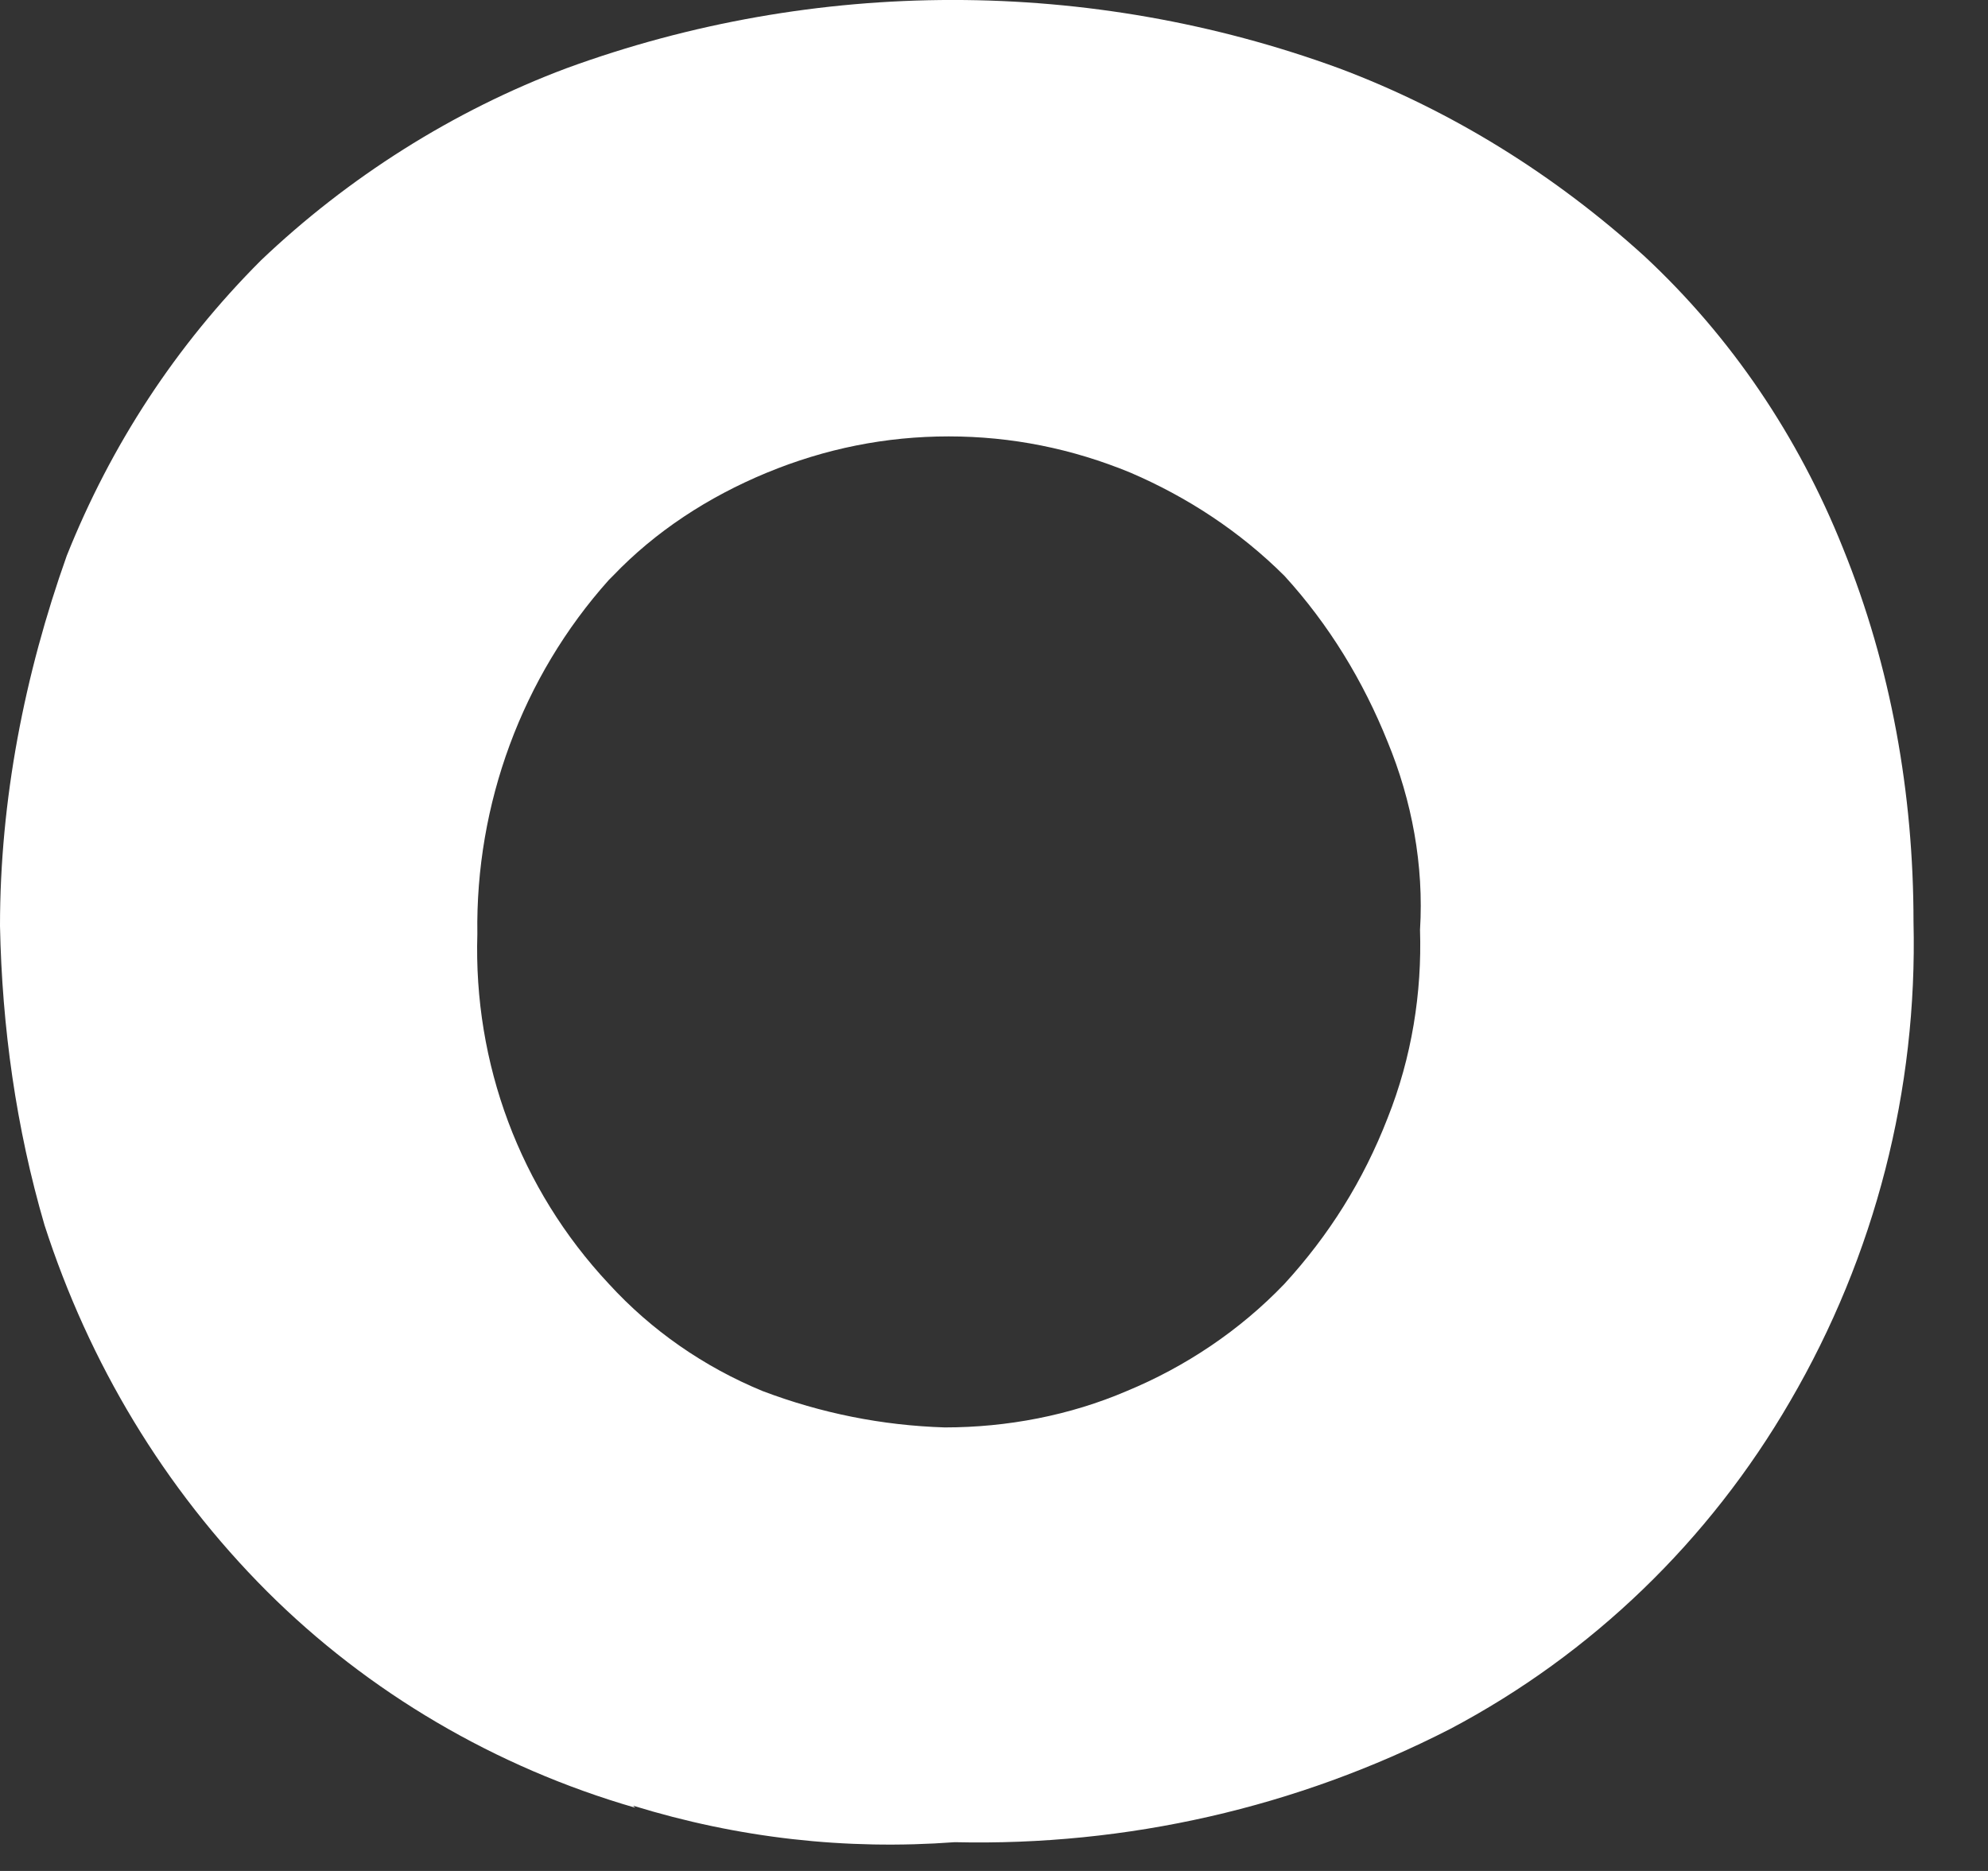 <?xml version="1.0" encoding="utf-8"?>
<svg xmlns="http://www.w3.org/2000/svg" fill="none" height="100%" overflow="visible" preserveAspectRatio="none" style="display: block;" viewBox="0 0 17 16" width="100%">
<rect x="0" y="0" width="17" height="16" fill="#333333" stroke="none"/>
<path d="M5.431 15.459C4.238 15.114 3.148 14.473 2.283 13.609C1.401 12.726 0.761 11.654 0.381 10.478C0.138 9.648 0.017 8.783 0 7.918C0 6.845 0.208 5.773 0.571 4.752C0.951 3.801 1.505 2.954 2.231 2.227C2.975 1.518 3.875 0.947 4.843 0.584C6.971 -0.195 9.323 -0.195 11.451 0.584C12.419 0.947 13.302 1.501 14.063 2.192C14.806 2.884 15.377 3.732 15.758 4.683C16.173 5.704 16.363 6.793 16.363 7.883C16.398 9.319 16.035 10.737 15.308 11.983C14.616 13.176 13.613 14.145 12.402 14.785C11.088 15.459 9.635 15.788 8.164 15.754C7.23 15.823 6.313 15.719 5.414 15.442L5.431 15.459ZM10.984 10.979C11.364 10.564 11.658 10.097 11.866 9.561C12.073 9.042 12.16 8.489 12.143 7.952C12.177 7.399 12.073 6.845 11.866 6.344C11.658 5.825 11.364 5.341 10.984 4.925C10.603 4.545 10.153 4.251 9.669 4.043C9.168 3.836 8.649 3.732 8.112 3.732C7.576 3.732 7.057 3.836 6.556 4.043C6.054 4.251 5.604 4.545 5.241 4.925L5.206 4.96C4.463 5.79 4.065 6.88 4.082 7.987C4.048 9.094 4.445 10.166 5.206 10.979C5.57 11.377 6.019 11.689 6.521 11.896C7.023 12.086 7.542 12.19 8.078 12.207C8.614 12.207 9.15 12.104 9.635 11.896C10.136 11.689 10.603 11.377 10.984 10.979Z" fill="white" id="Vector"/>
</svg>
